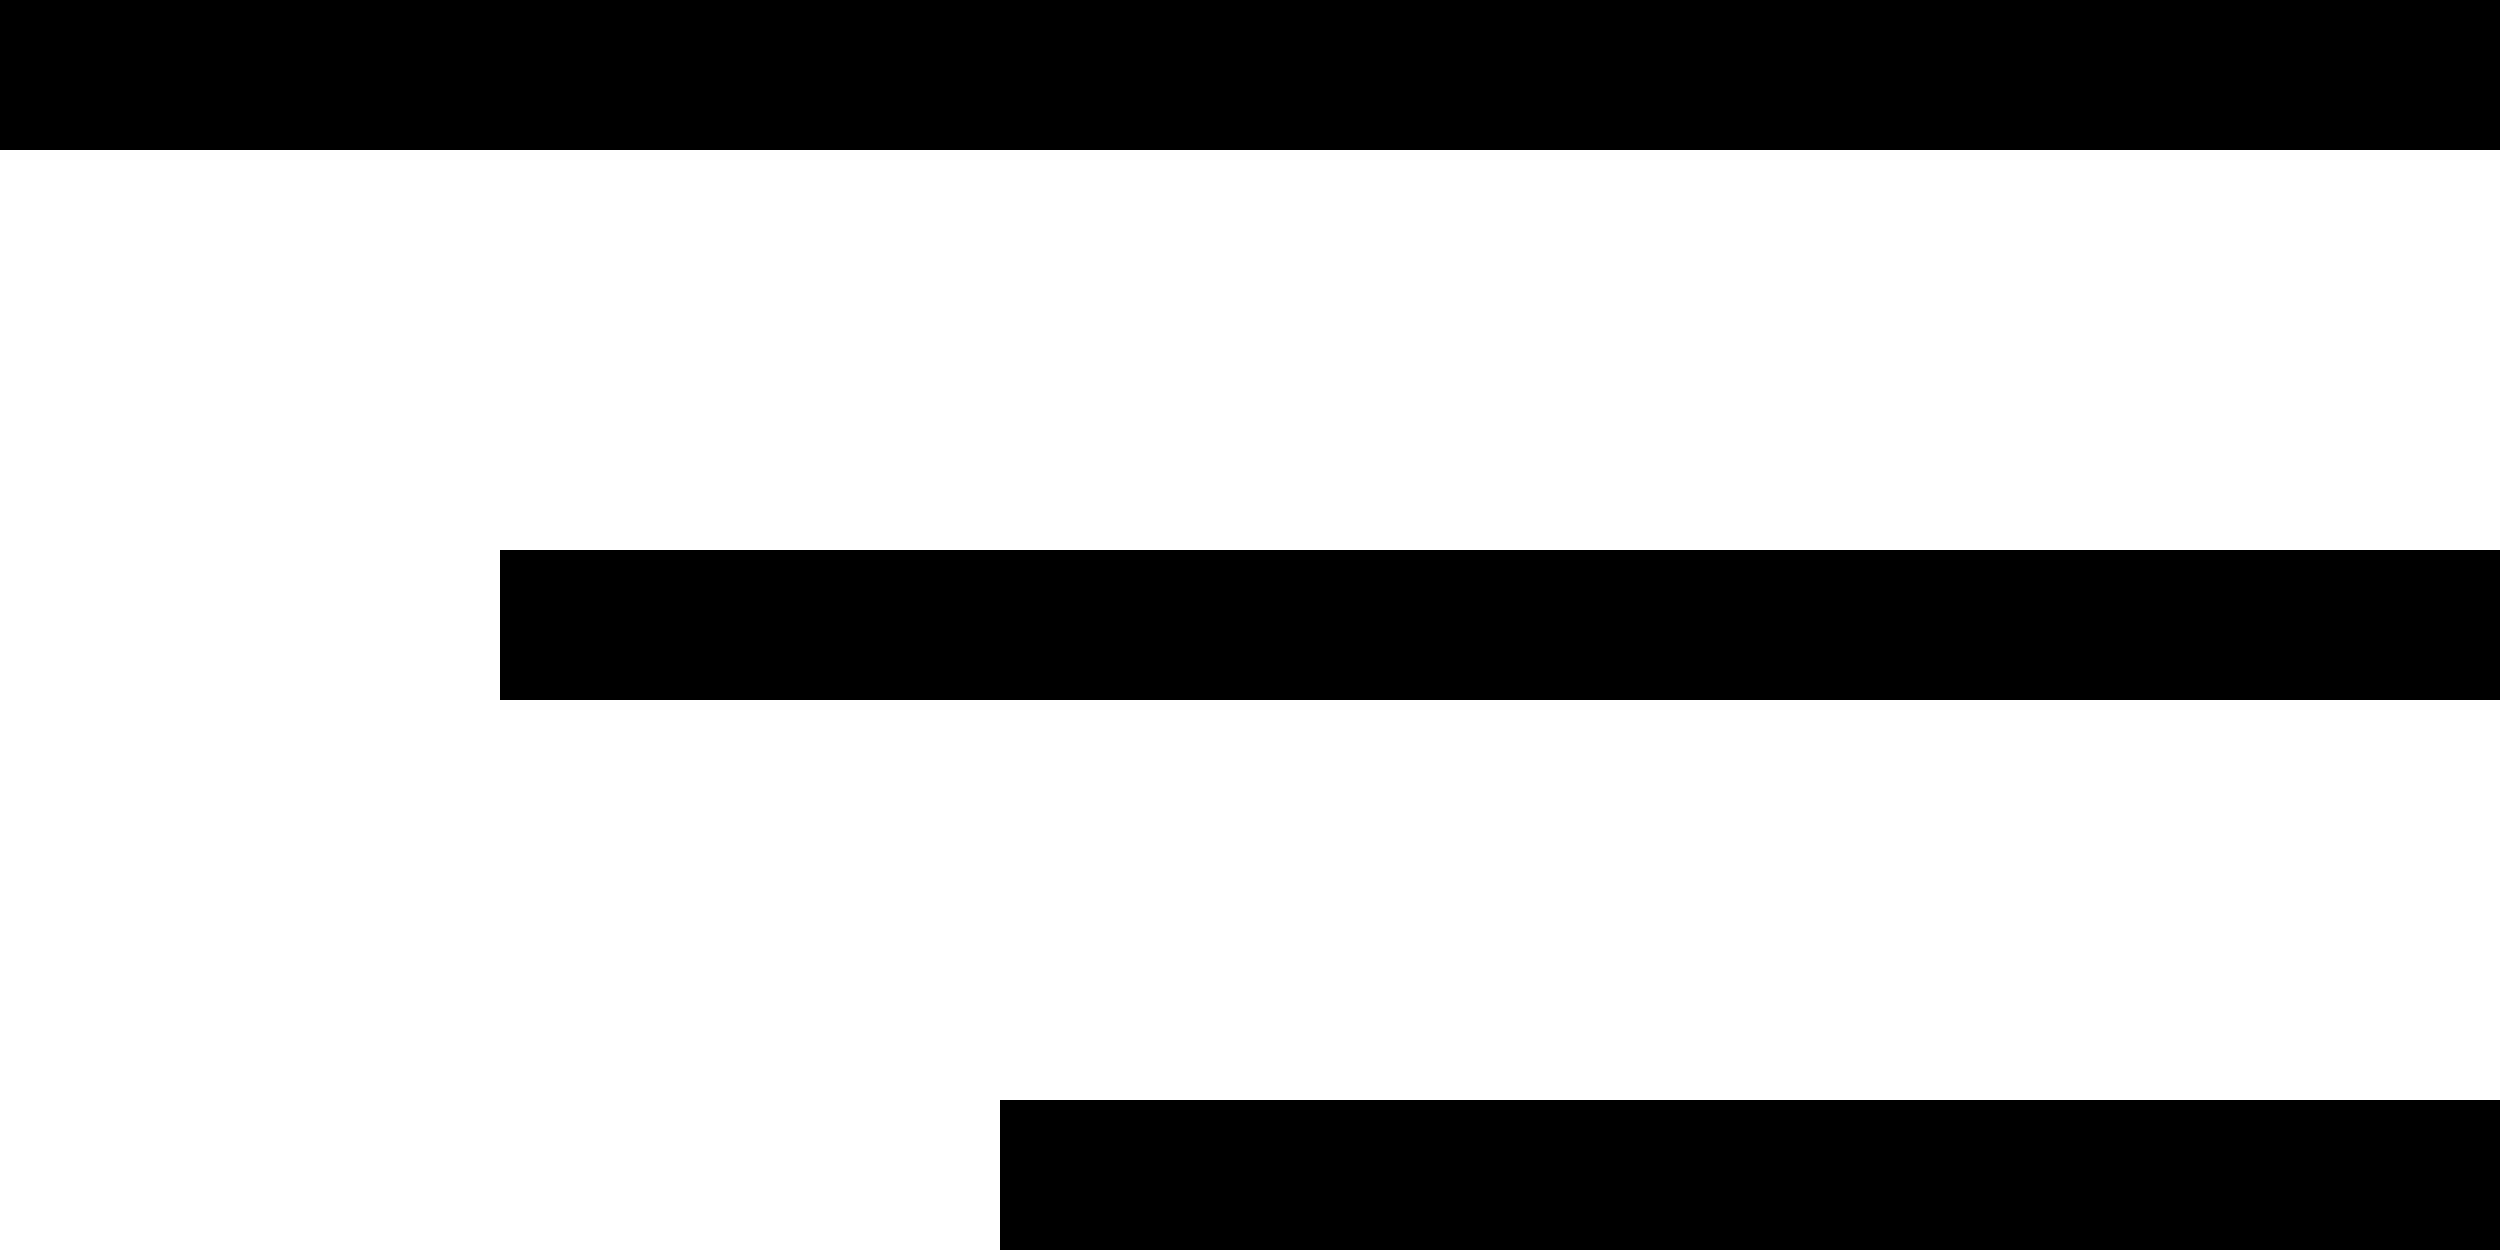 <svg width="50" height="25" viewBox="0 0 50 25" fill="none" xmlns="http://www.w3.org/2000/svg">
<rect width="50" height="3" fill="black"/>
<rect x="10" y="11" width="40" height="3" fill="black"/>
<rect x="20" y="22" width="30" height="3" fill="black"/>
</svg>
